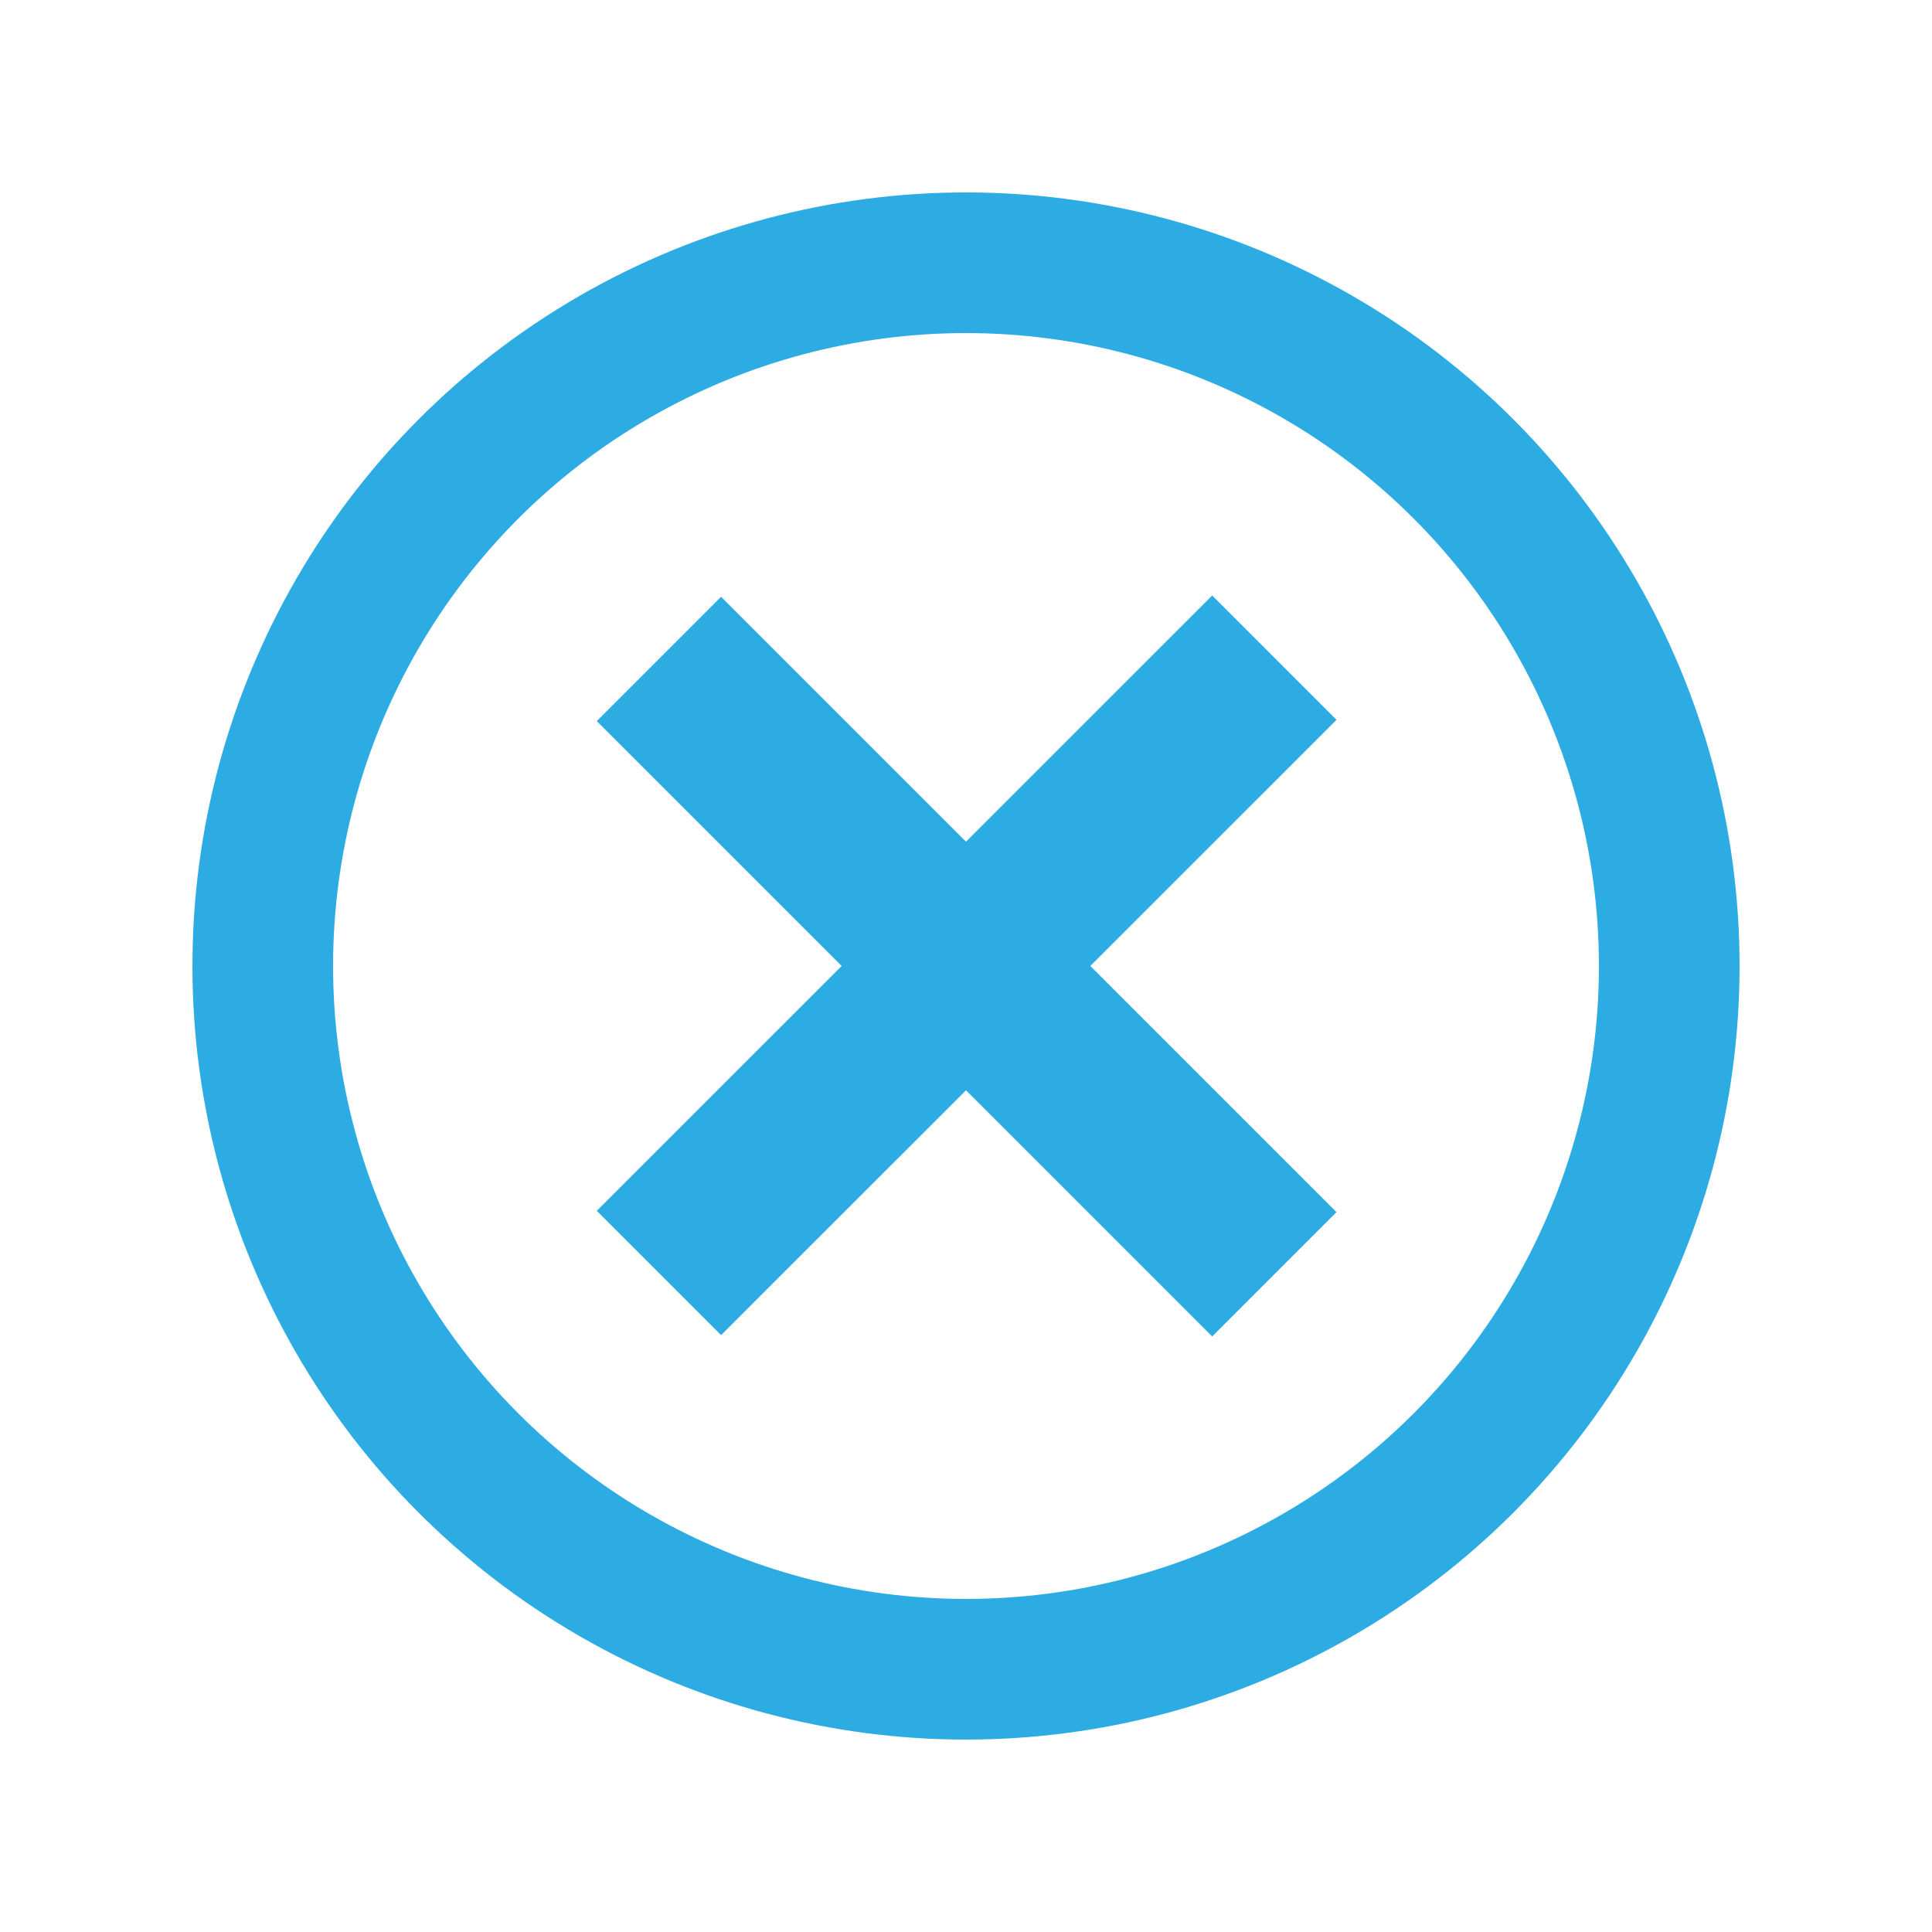 <?xml version="1.0" encoding="utf-8"?>
<svg xml:space="preserve" viewBox="0 0 100 100" y="0" x="0" xmlns="http://www.w3.org/2000/svg" id="圖層_1" version="1.1" style="height: 100%; width: 100%; background: rgb(241, 242, 243); shape-rendering: auto;" width="72px" height="72px"><g class="ldl-scale" style="transform-origin: 50% 50%; transform: rotate(0deg) scale(1, 1);"><g class="ldl-ani"><g class="ldl-layer"><g class="ldl-ani" style="transform-origin: 50px 50px; transform: scale(0.91); animation: 4.545s linear -3.03s infinite normal forwards running breath-41db92c6-8a32-43bb-9796-3fffe7dd08d3;"><circle stroke-miterlimit="10" stroke-width="8" stroke="#333" fill="none" r="40" cy="50" cx="50" style="stroke: rgb(44, 172, 227);"></circle></g></g><g class="ldl-layer"><g class="ldl-ani"><g><g class="ldl-layer"><g class="ldl-ani" style="transform-origin: 50px 50px; transform: scale(0.91); animation: 4.545s linear -3.788s infinite normal forwards running breath-41db92c6-8a32-43bb-9796-3fffe7dd08d3;"><path d="M25.3 45h49.5v10H25.3z" fill="#e15b64" transform="rotate(-44.996 49.997 49.997)" style="fill: rgb(44, 172, 227);"></path></g></g></g></g></g><g class="ldl-layer"><g class="ldl-ani"><g><g class="ldl-layer"><g class="ldl-ani" style="transform-origin: 50px 50px; transform: scale(0.91); animation: 4.545s linear -4.545s infinite normal forwards running breath-41db92c6-8a32-43bb-9796-3fffe7dd08d3;"><path d="M45 25.3h10v49.5H45z" fill="#e15b64" transform="rotate(-45.001 50 50)" style="fill: rgb(44, 172, 227);"></path></g></g></g></g></g></g></g><style id="breath-41db92c6-8a32-43bb-9796-3fffe7dd08d3" data-anikit="">@keyframes breath-41db92c6-8a32-43bb-9796-3fffe7dd08d3
{
  0% {
    animation-timing-function: cubic-bezier(0.965,0.241,-0.07,0.791);
    transform: scale(0.91);
  }
  51% {
    animation-timing-function: cubic-bezier(0.923,0.263,-0.031,0.763);
    transform: scale(1.03);
  }
  100% {
    transform: scale(0.91);
  }
}</style><!-- [ldio] generated by https://loading.io/ --></svg>